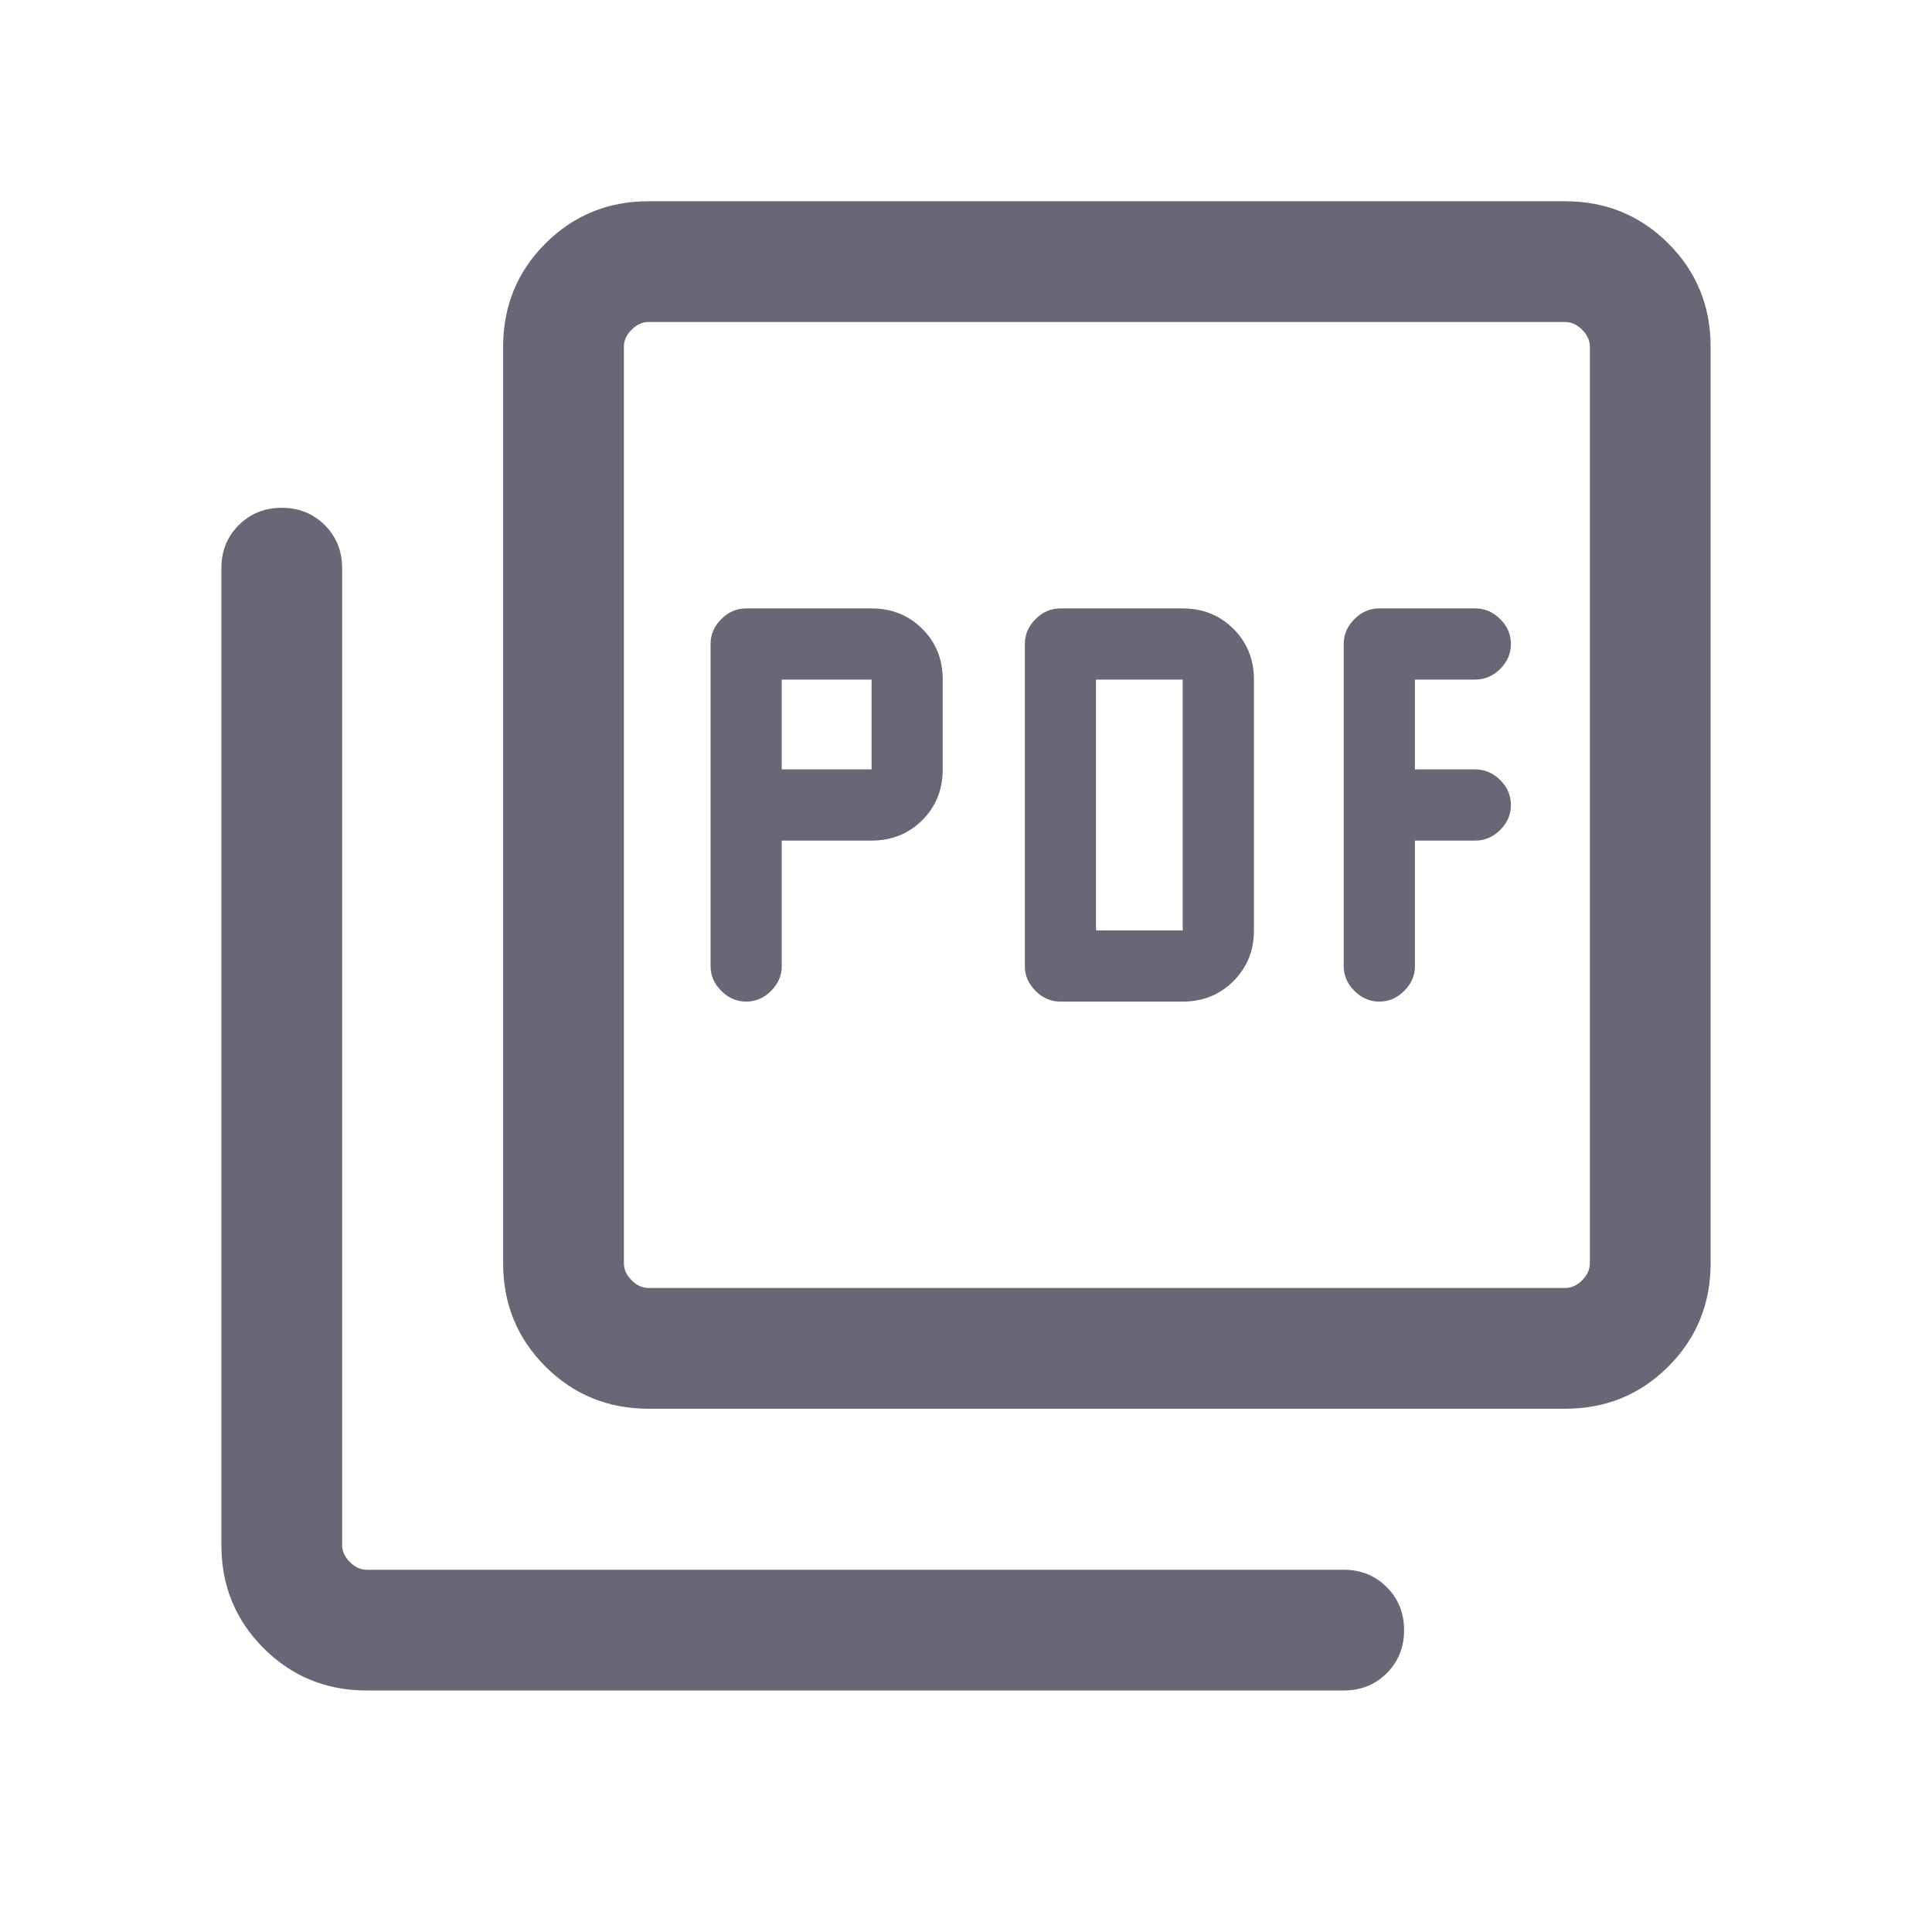 <?xml version="1.0" encoding="UTF-8" standalone="no"?><svg width="24" height="24" viewBox="0 0 24 24" fill="none" xmlns="http://www.w3.org/2000/svg">
<path d="M9.711 10.442H10.827C11.078 10.442 11.288 10.357 11.457 10.188C11.627 10.018 11.711 9.808 11.711 9.558V8.442C11.711 8.192 11.627 7.981 11.457 7.812C11.288 7.643 11.078 7.558 10.827 7.558H9.269C9.151 7.558 9.048 7.602 8.96 7.691C8.871 7.779 8.827 7.882 8.827 8V12C8.827 12.118 8.871 12.221 8.96 12.309C9.048 12.398 9.151 12.442 9.269 12.442C9.387 12.442 9.49 12.398 9.579 12.309C9.667 12.221 9.711 12.118 9.711 12V10.442ZM9.711 9.558V8.442H10.827V9.558H9.711ZM14.692 12.442C14.943 12.442 15.153 12.357 15.322 12.188C15.492 12.018 15.577 11.808 15.577 11.558V8.442C15.577 8.192 15.492 7.981 15.322 7.812C15.153 7.643 14.943 7.558 14.692 7.558H13.173C13.055 7.558 12.952 7.602 12.864 7.691C12.775 7.779 12.731 7.882 12.731 8V12C12.731 12.118 12.775 12.221 12.864 12.309C12.952 12.398 13.055 12.442 13.173 12.442H14.692ZM13.615 11.558V8.442H14.692V11.558H13.615ZM17.577 10.442H18.327C18.445 10.442 18.548 10.398 18.637 10.309C18.725 10.221 18.769 10.118 18.769 10C18.769 9.882 18.725 9.779 18.637 9.691C18.548 9.602 18.445 9.558 18.327 9.558H17.577V8.442H18.327C18.445 8.442 18.548 8.398 18.637 8.309C18.725 8.221 18.769 8.118 18.769 8C18.769 7.882 18.725 7.779 18.637 7.691C18.548 7.602 18.445 7.558 18.327 7.558H17.134C17.017 7.558 16.913 7.602 16.825 7.691C16.736 7.779 16.692 7.882 16.692 8V12C16.692 12.118 16.736 12.221 16.825 12.309C16.913 12.398 17.017 12.442 17.134 12.442C17.253 12.442 17.356 12.398 17.444 12.309C17.533 12.221 17.577 12.118 17.577 12V10.442ZM8.058 17.5C7.553 17.5 7.125 17.325 6.775 16.975C6.425 16.625 6.25 16.197 6.25 15.692V4.308C6.25 3.803 6.425 3.375 6.775 3.025C7.125 2.675 7.553 2.5 8.058 2.5H19.442C19.947 2.5 20.375 2.675 20.725 3.025C21.075 3.375 21.25 3.803 21.25 4.308V15.692C21.25 16.197 21.075 16.625 20.725 16.975C20.375 17.325 19.947 17.5 19.442 17.5H8.058ZM8.058 16H19.442C19.519 16 19.59 15.968 19.654 15.904C19.718 15.84 19.75 15.769 19.75 15.692V4.308C19.75 4.231 19.718 4.16 19.654 4.096C19.59 4.032 19.519 4 19.442 4H8.058C7.981 4 7.91 4.032 7.846 4.096C7.782 4.16 7.75 4.231 7.75 4.308V15.692C7.75 15.769 7.782 15.84 7.846 15.904C7.91 15.968 7.981 16 8.058 16ZM4.558 21C4.053 21 3.625 20.825 3.275 20.475C2.925 20.125 2.75 19.697 2.75 19.192V7.058C2.75 6.845 2.822 6.667 2.966 6.523C3.11 6.38 3.288 6.308 3.5 6.308C3.713 6.308 3.891 6.38 4.035 6.523C4.178 6.667 4.25 6.845 4.25 7.058V19.192C4.25 19.269 4.282 19.34 4.346 19.404C4.41 19.468 4.481 19.5 4.558 19.5H16.692C16.905 19.5 17.083 19.572 17.227 19.716C17.37 19.86 17.442 20.038 17.442 20.25C17.442 20.463 17.37 20.641 17.227 20.785C17.083 20.928 16.905 21 16.692 21H4.558Z" fill="#020319" fill-opacity="0.6"/>
</svg>
